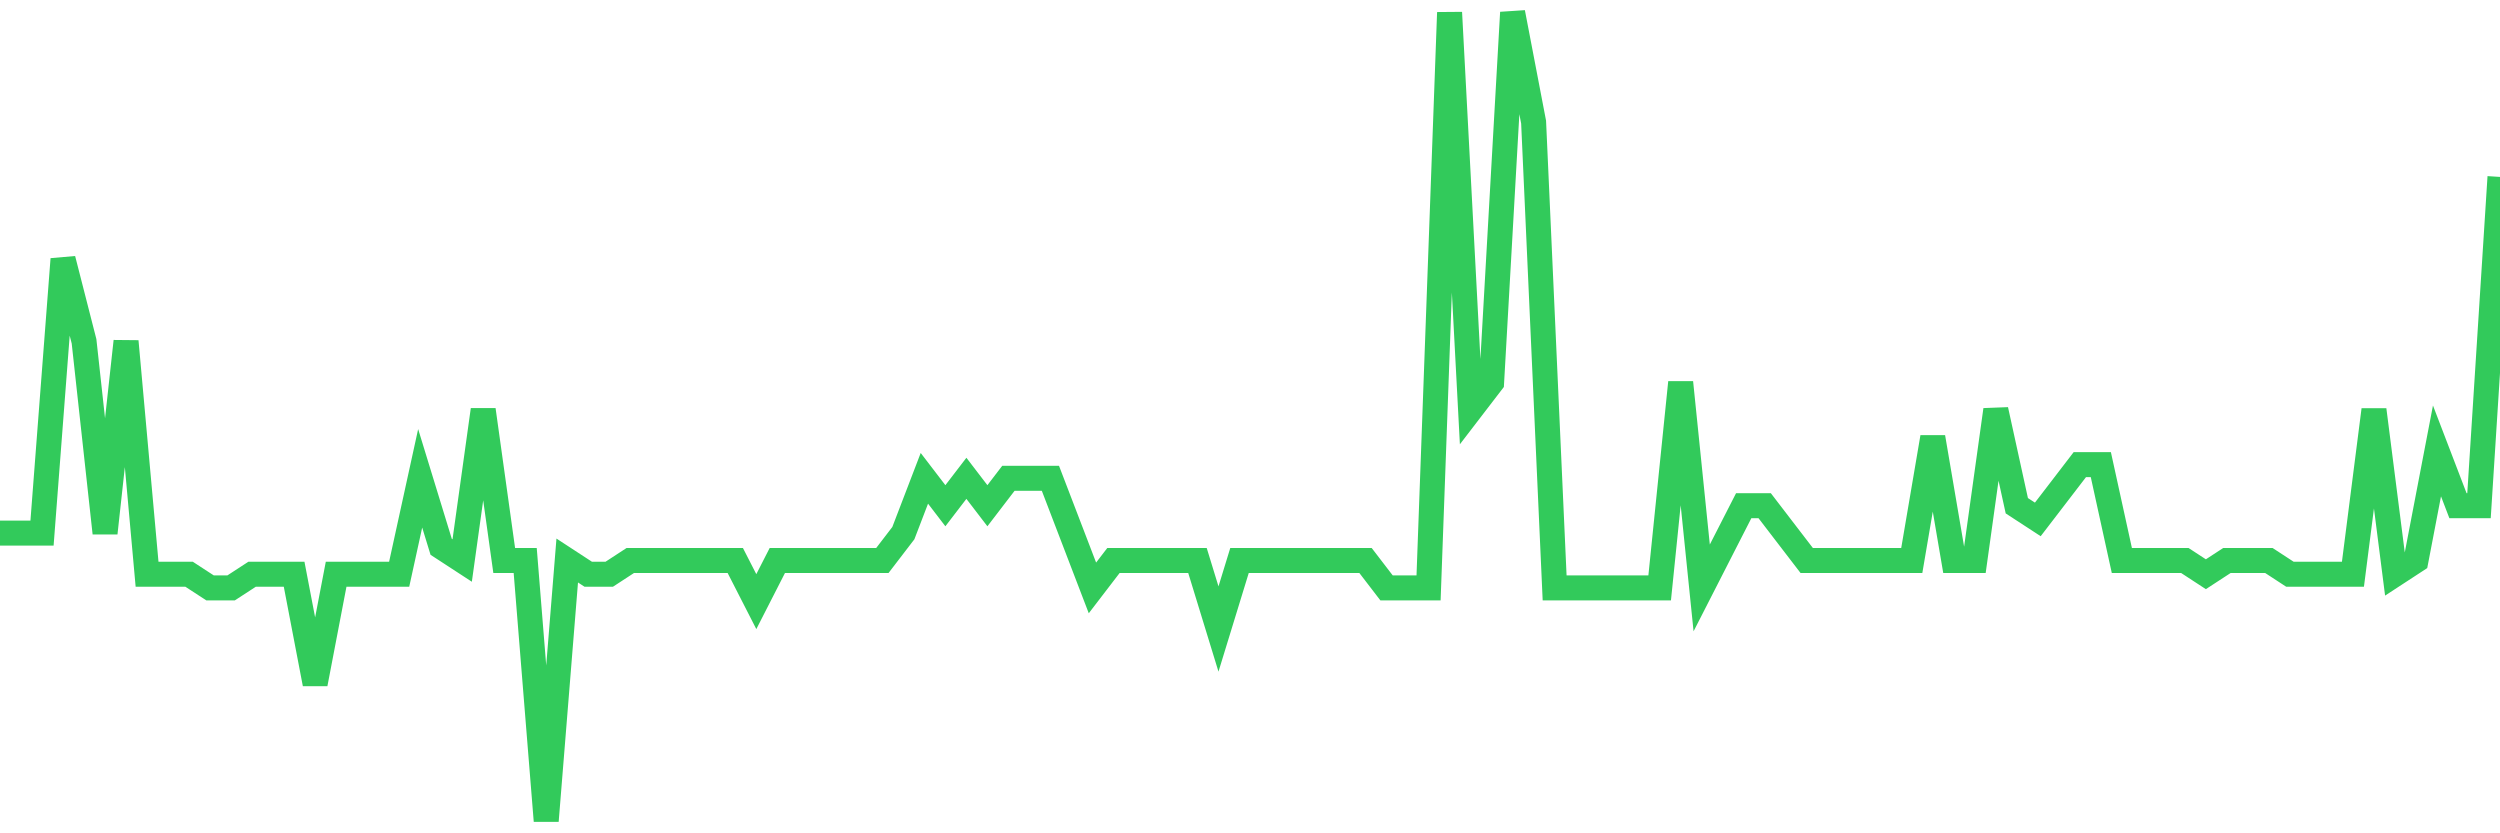 <svg
  xmlns="http://www.w3.org/2000/svg"
  xmlns:xlink="http://www.w3.org/1999/xlink"
  width="120"
  height="40"
  viewBox="0 0 120 40"
  preserveAspectRatio="none"
>
  <polyline
    points="0,25.59 1.008,25.59 2.017,25.59 3.025,12.437 4.034,16.383 5.042,25.59 6.05,16.383 7.059,27.563 8.067,27.563 9.076,27.563 10.084,28.22 11.092,28.22 12.101,27.563 13.109,27.563 14.118,27.563 15.126,32.824 16.134,27.563 17.143,27.563 18.151,27.563 19.16,27.563 20.168,22.959 21.176,26.247 22.185,26.905 23.193,19.671 24.202,26.905 25.21,26.905 26.218,39.4 27.227,26.905 28.235,27.563 29.244,27.563 30.252,26.905 31.261,26.905 32.269,26.905 33.277,26.905 34.286,26.905 35.294,26.905 36.303,28.878 37.311,26.905 38.319,26.905 39.328,26.905 40.336,26.905 41.345,26.905 42.353,26.905 43.361,25.59 44.37,22.959 45.378,24.275 46.387,22.959 47.395,24.275 48.403,22.959 49.412,22.959 50.42,22.959 51.429,25.59 52.437,28.22 53.445,26.905 54.454,26.905 55.462,26.905 56.471,26.905 57.479,26.905 58.487,30.193 59.496,26.905 60.504,26.905 61.513,26.905 62.521,26.905 63.529,26.905 64.538,26.905 65.546,26.905 66.555,28.22 67.563,28.22 68.571,28.22 69.58,0.6 70.588,19.671 71.597,18.356 72.605,0.6 73.613,5.861 74.622,28.22 75.63,28.22 76.639,28.22 77.647,28.22 78.655,28.22 79.664,28.22 80.672,18.356 81.681,28.22 82.689,26.247 83.697,24.275 84.706,24.275 85.714,25.59 86.723,26.905 87.731,26.905 88.739,26.905 89.748,26.905 90.756,26.905 91.765,26.905 92.773,20.986 93.782,26.905 94.79,26.905 95.798,19.671 96.807,24.275 97.815,24.932 98.824,23.617 99.832,22.302 100.84,22.302 101.849,26.905 102.857,26.905 103.866,26.905 104.874,26.905 105.882,27.563 106.891,26.905 107.899,26.905 108.908,26.905 109.916,27.563 110.924,27.563 111.933,27.563 112.941,27.563 113.95,19.671 114.958,27.563 115.966,26.905 116.975,21.644 117.983,24.275 118.992,24.275 120,8.492"
    fill="none"
    stroke="#32ca5b"
    stroke-width="1.2"
  >
  </polyline>
</svg>